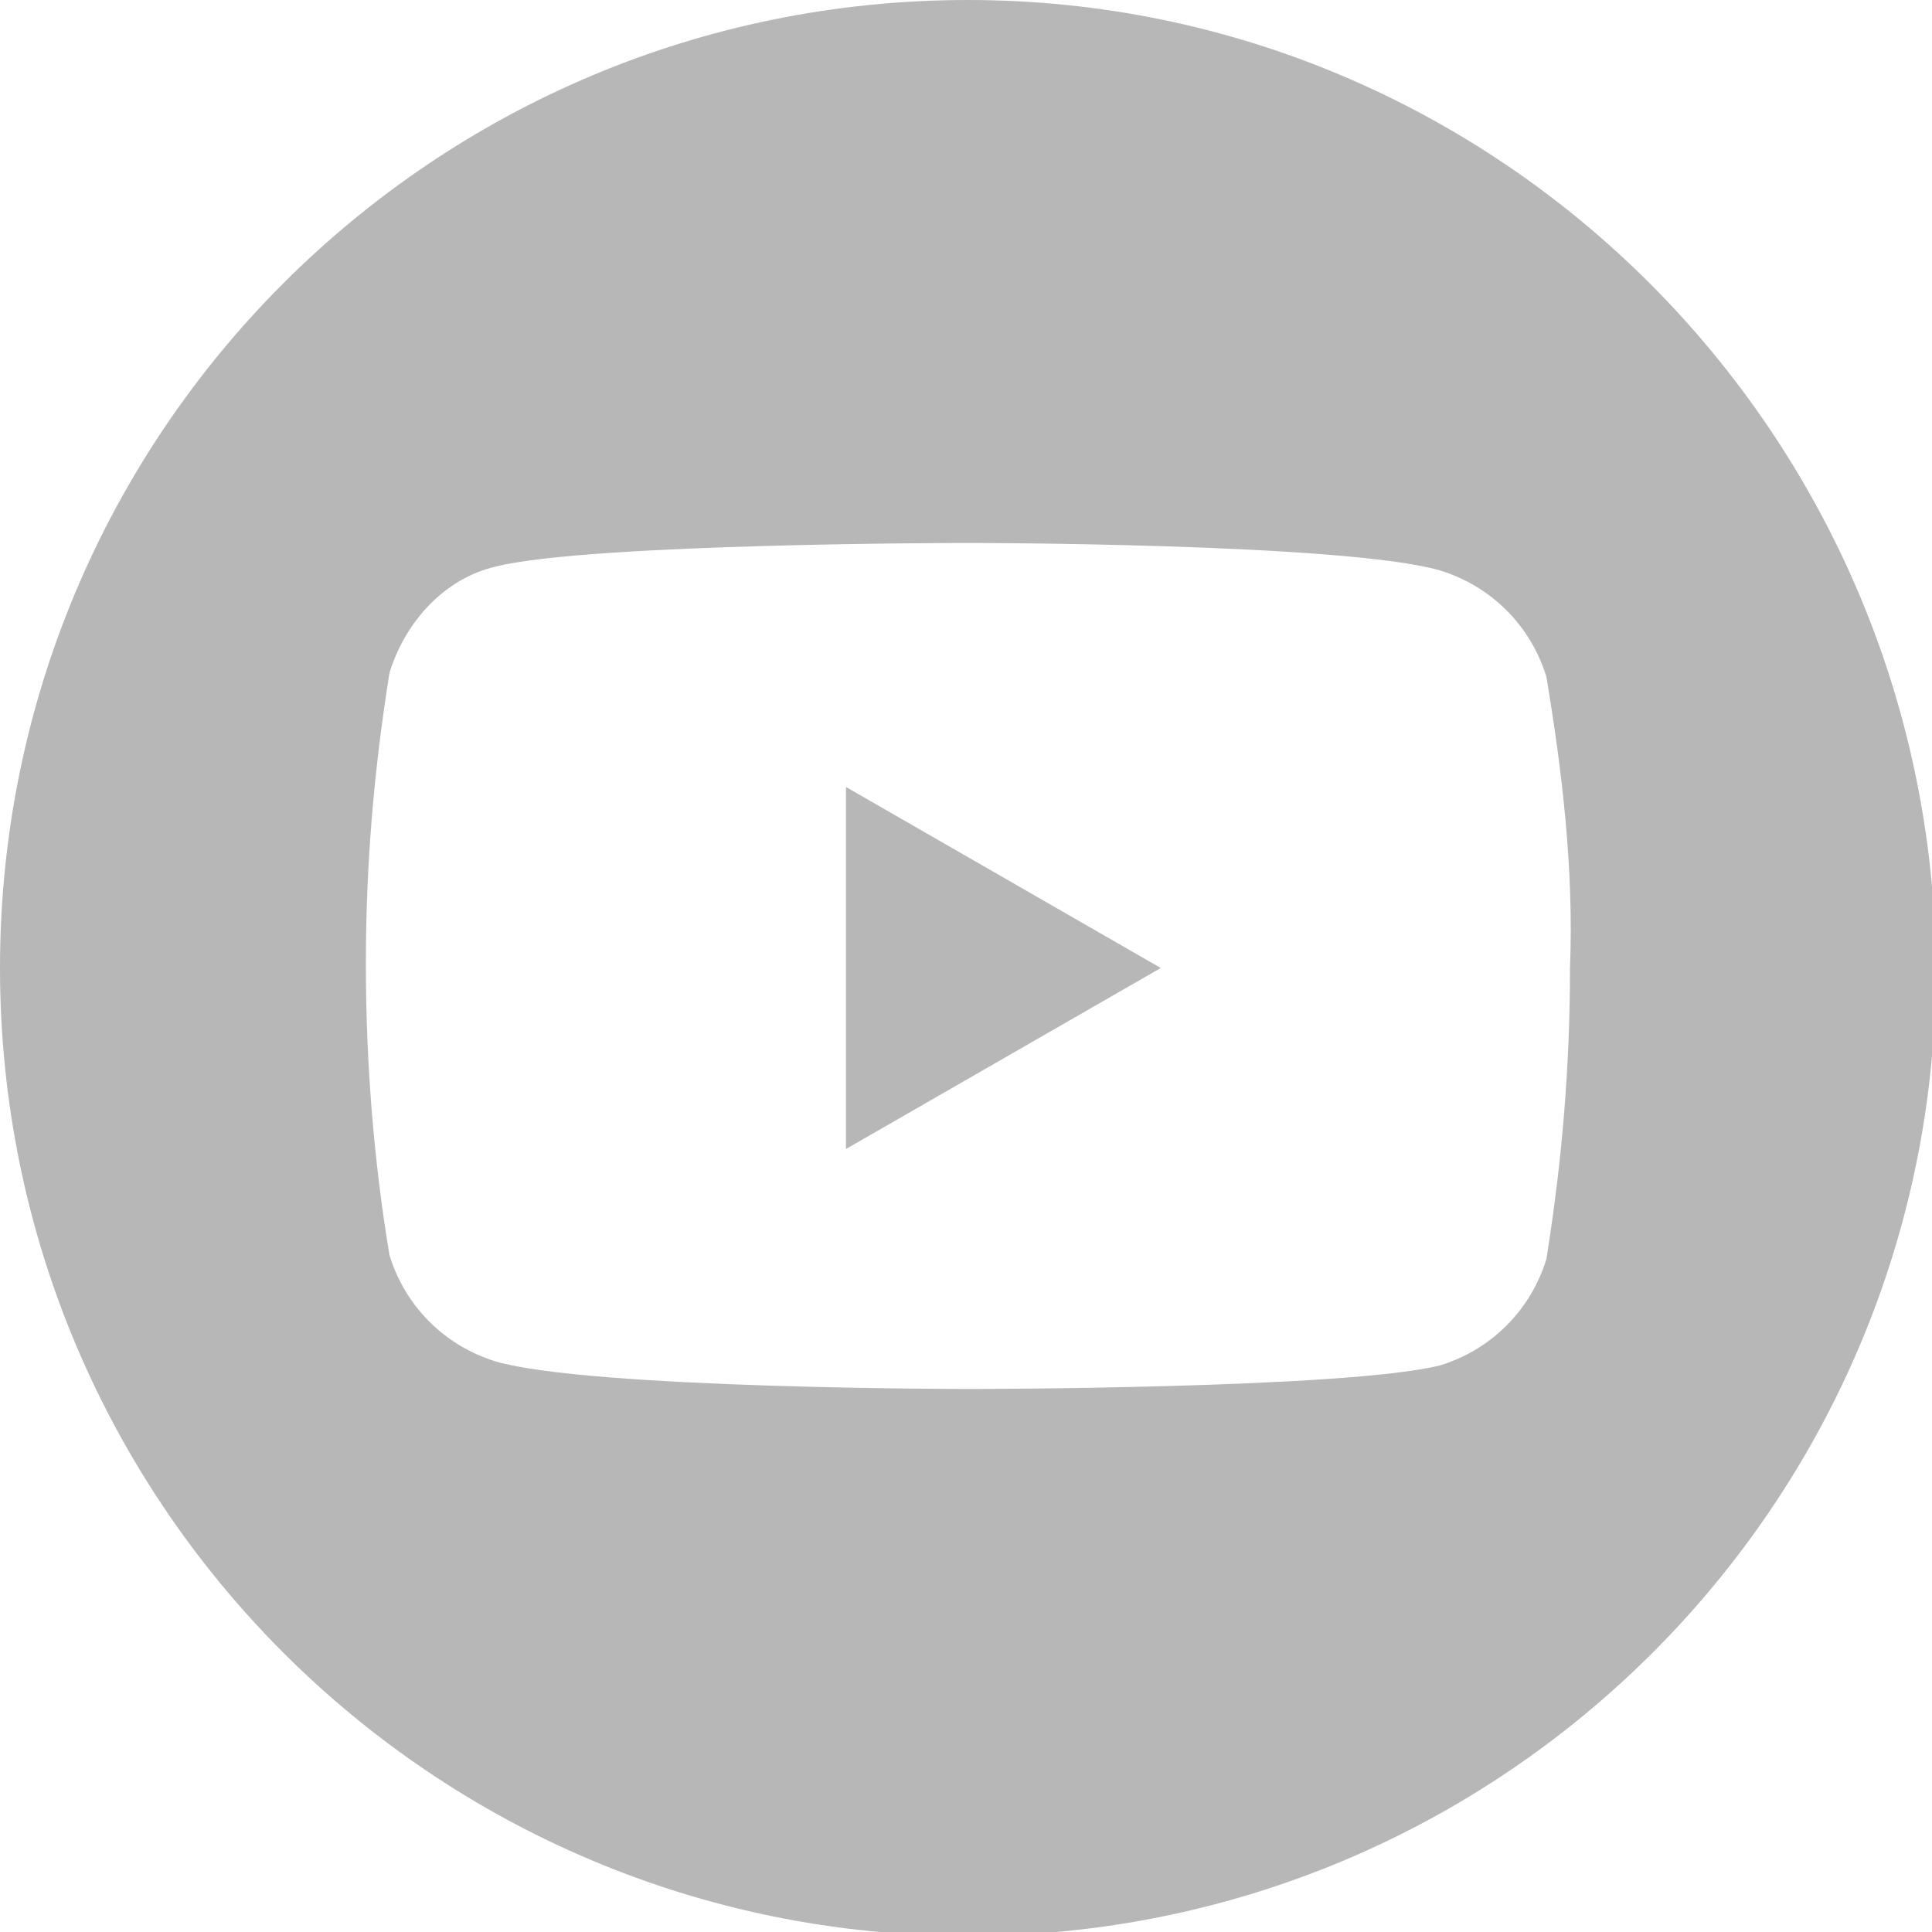 <svg xmlns:xlink="http://www.w3.org/1999/xlink" version="1.1" xmlns="http://www.w3.org/2000/svg" width="32" height="32" viewBox="0 0 32 32"><path d="M14.012 19.031l5.214-2.998-5.214-2.998zM16.033-0c-8.864 0-16.033 7.169-16.033 16.033s7.169 16.033 16.033 16.033c8.864 0 16.033-7.169 16.033-16.033-0.065-8.864-7.234-16.033-16.033-16.033zM25.613 20.855c-0.261 0.847-0.912 1.499-1.76 1.76-1.564 0.391-7.821 0.391-7.821 0.391s-6.257 0-7.821-0.456c-0.847-0.261-1.499-0.912-1.76-1.76-0.261-1.564-0.391-3.193-0.391-4.823s0.13-3.193 0.391-4.823c0.261-0.847 0.912-1.564 1.76-1.76 1.564-0.391 7.821-0.391 7.821-0.391s6.257 0 7.821 0.456c0.847 0.261 1.499 0.912 1.76 1.76 0.261 1.564 0.456 3.193 0.391 4.823 0 1.629-0.13 3.193-0.391 4.823z" fill="#B7B7B7"></path></svg>